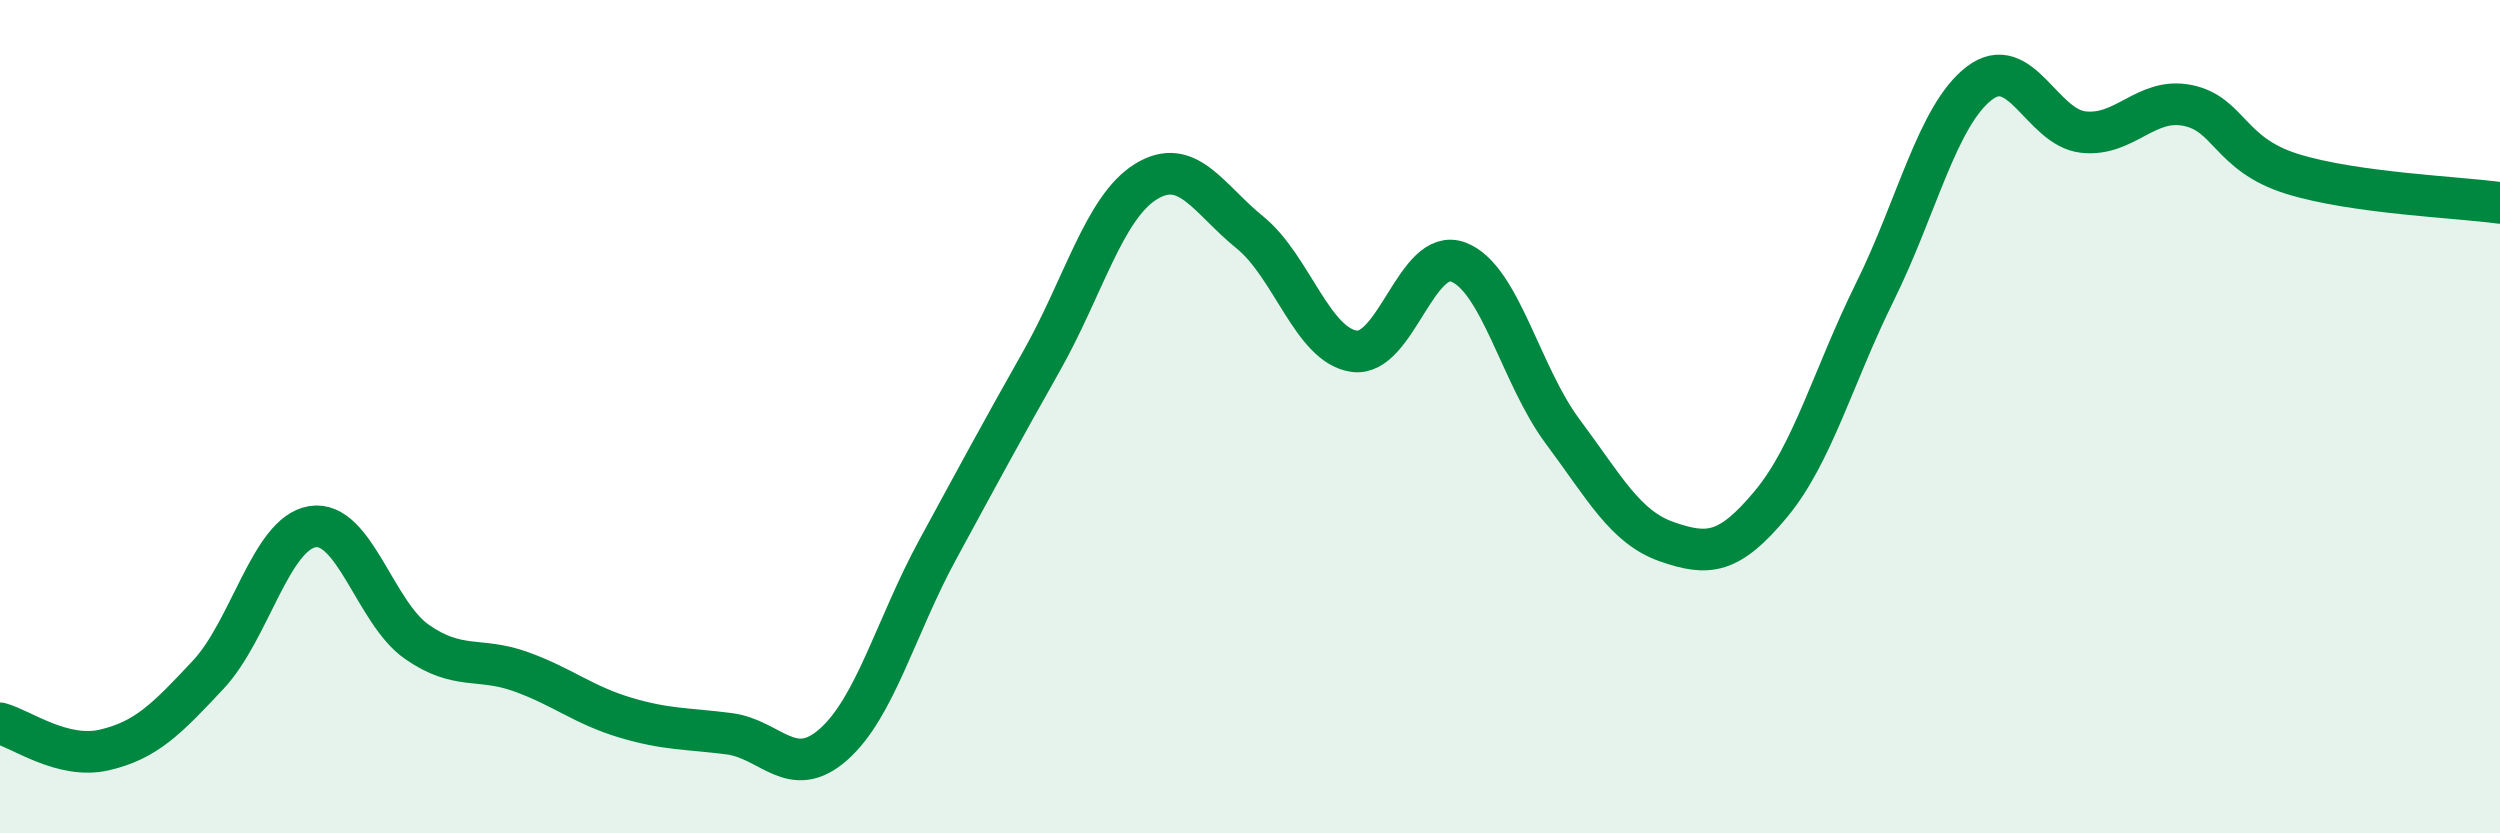 
    <svg width="60" height="20" viewBox="0 0 60 20" xmlns="http://www.w3.org/2000/svg">
      <path
        d="M 0,17.36 C 0.5,17.49 1.5,18.23 2.5,18 C 3.5,17.77 4,17.26 5,16.19 C 6,15.12 6.5,12.8 7.5,12.64 C 8.5,12.48 9,14.7 10,15.4 C 11,16.1 11.5,15.76 12.5,16.12 C 13.5,16.48 14,16.92 15,17.22 C 16,17.52 16.5,17.48 17.5,17.61 C 18.5,17.74 19,18.75 20,17.87 C 21,16.99 21.5,15.04 22.5,13.2 C 23.5,11.36 24,10.43 25,8.66 C 26,6.89 26.5,4.98 27.5,4.36 C 28.5,3.74 29,4.77 30,5.58 C 31,6.39 31.5,8.29 32.5,8.43 C 33.5,8.57 34,5.91 35,6.29 C 36,6.67 36.5,9.01 37.5,10.35 C 38.5,11.69 39,12.65 40,13 C 41,13.35 41.5,13.3 42.5,12.1 C 43.5,10.9 44,9.02 45,7 C 46,4.98 46.5,2.77 47.5,2 C 48.5,1.23 49,3.06 50,3.17 C 51,3.28 51.5,2.33 52.5,2.53 C 53.5,2.73 53.5,3.7 55,4.17 C 56.5,4.64 59,4.73 60,4.87L60 20L0 20Z"
        fill="#008740"
        opacity="0.1"
        stroke-linecap="round"
        stroke-linejoin="round"
      />
      <path
        d="M 0,17.36 C 0.5,17.49 1.5,18.23 2.5,18 C 3.5,17.77 4,17.26 5,16.19 C 6,15.12 6.5,12.8 7.5,12.64 C 8.5,12.48 9,14.7 10,15.4 C 11,16.1 11.5,15.76 12.5,16.12 C 13.5,16.48 14,16.92 15,17.22 C 16,17.52 16.5,17.48 17.5,17.61 C 18.5,17.74 19,18.75 20,17.87 C 21,16.99 21.5,15.04 22.5,13.2 C 23.5,11.36 24,10.43 25,8.66 C 26,6.89 26.5,4.98 27.5,4.36 C 28.5,3.74 29,4.77 30,5.58 C 31,6.39 31.5,8.29 32.5,8.43 C 33.5,8.57 34,5.91 35,6.29 C 36,6.67 36.5,9.01 37.5,10.35 C 38.5,11.69 39,12.65 40,13 C 41,13.35 41.5,13.3 42.5,12.1 C 43.5,10.9 44,9.02 45,7 C 46,4.98 46.5,2.77 47.5,2 C 48.5,1.23 49,3.06 50,3.17 C 51,3.28 51.5,2.33 52.5,2.53 C 53.5,2.73 53.5,3.7 55,4.17 C 56.5,4.64 59,4.73 60,4.87"
        stroke="#008740"
        stroke-width="1"
        fill="none"
        stroke-linecap="round"
        stroke-linejoin="round"
      />
    </svg>
  